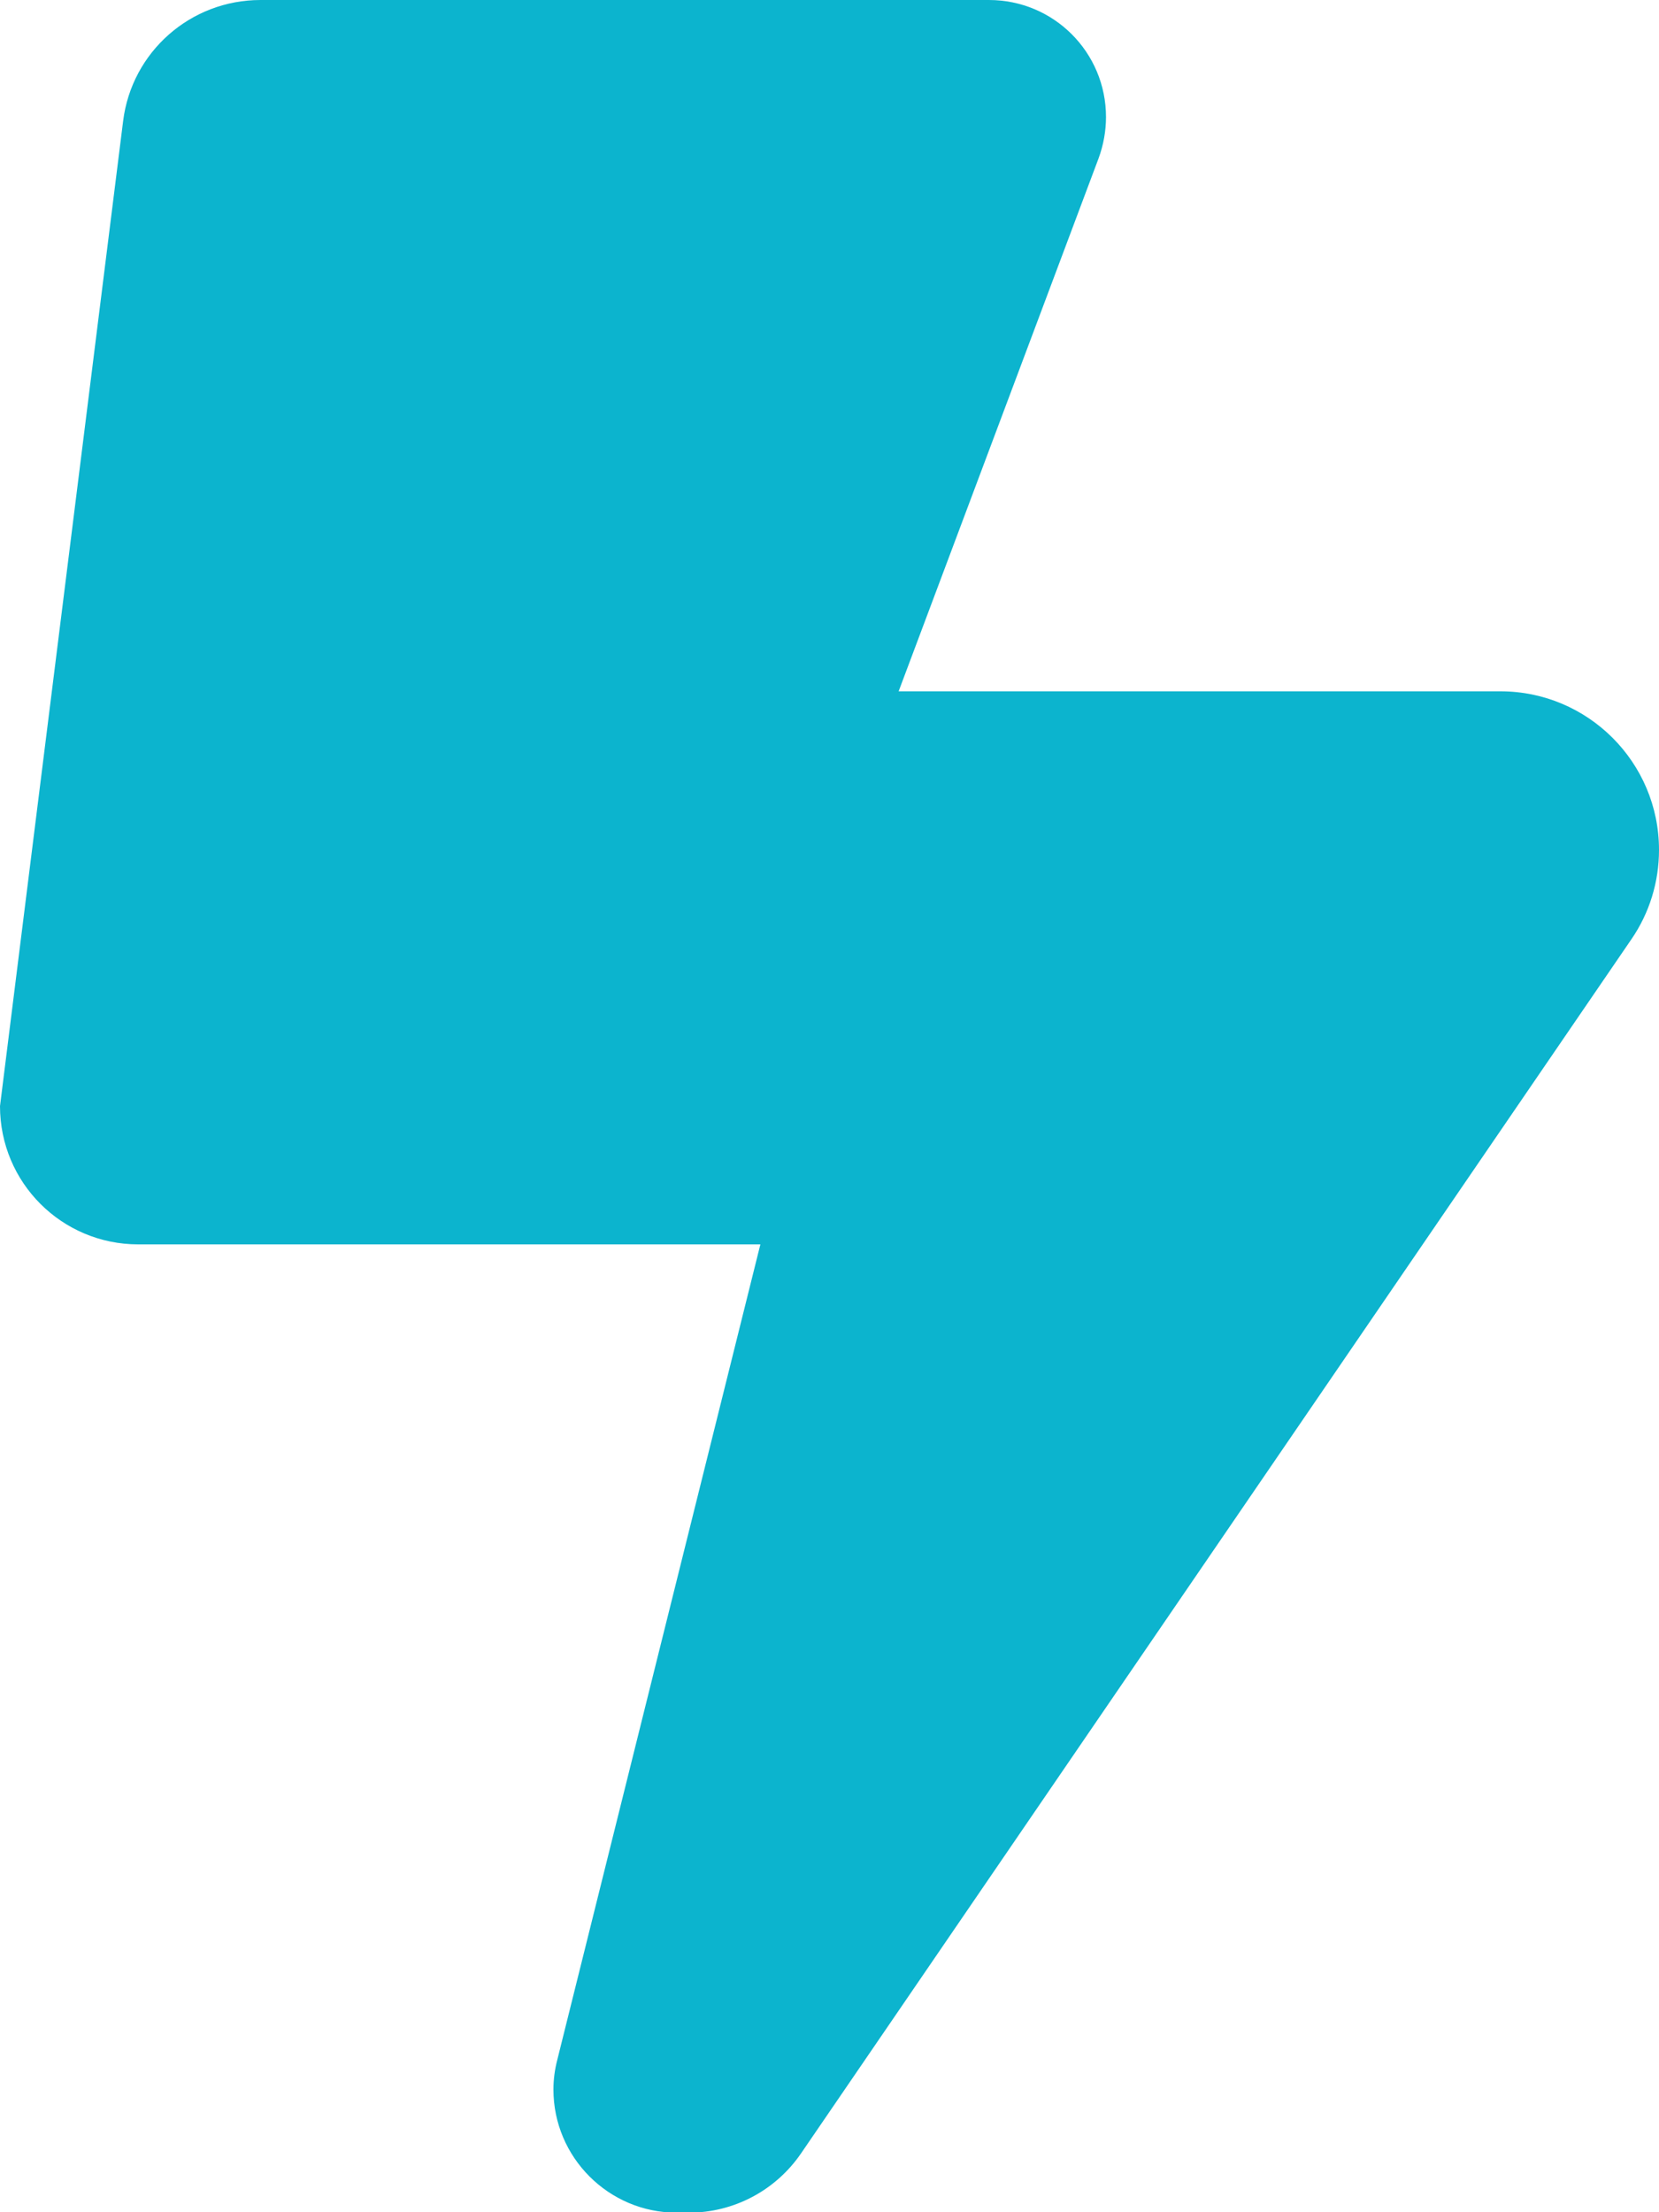 <?xml version="1.0" encoding="utf-8"?>
<!-- Generator: Adobe Illustrator 27.0.0, SVG Export Plug-In . SVG Version: 6.00 Build 0)  -->
<svg version="1.1" id="Layer_1" xmlns="http://www.w3.org/2000/svg" xmlns:xlink="http://www.w3.org/1999/xlink" x="0px" y="0px"
	 viewBox="0 0 384 512" style="enable-background:new 0 0 384 512;" xml:space="preserve">
<style type="text/css">
	.st0{fill:#0CB4CE;}
</style>
<path class="st0" d="M0,256L28.5,28c2-16,15.6-28,31.8-28h168.6c15,0,27.1,12.1,27.1,27.1c0,3.2-0.6,6.5-1.7,9.5L208,160h139.3
	c20.2,0,36.7,16.4,36.7,36.7c0,7.4-2.2,14.6-6.4,20.7l-192.2,281c-5.9,8.6-15.6,13.7-25.9,13.7h-2.9c-15.7,0-28.5-12.8-28.5-28.5
	c0-2.3,0.3-4.6,0.9-6.9L176,288H32C14.3,288,0,273.7,0,256z"/>
</svg>
